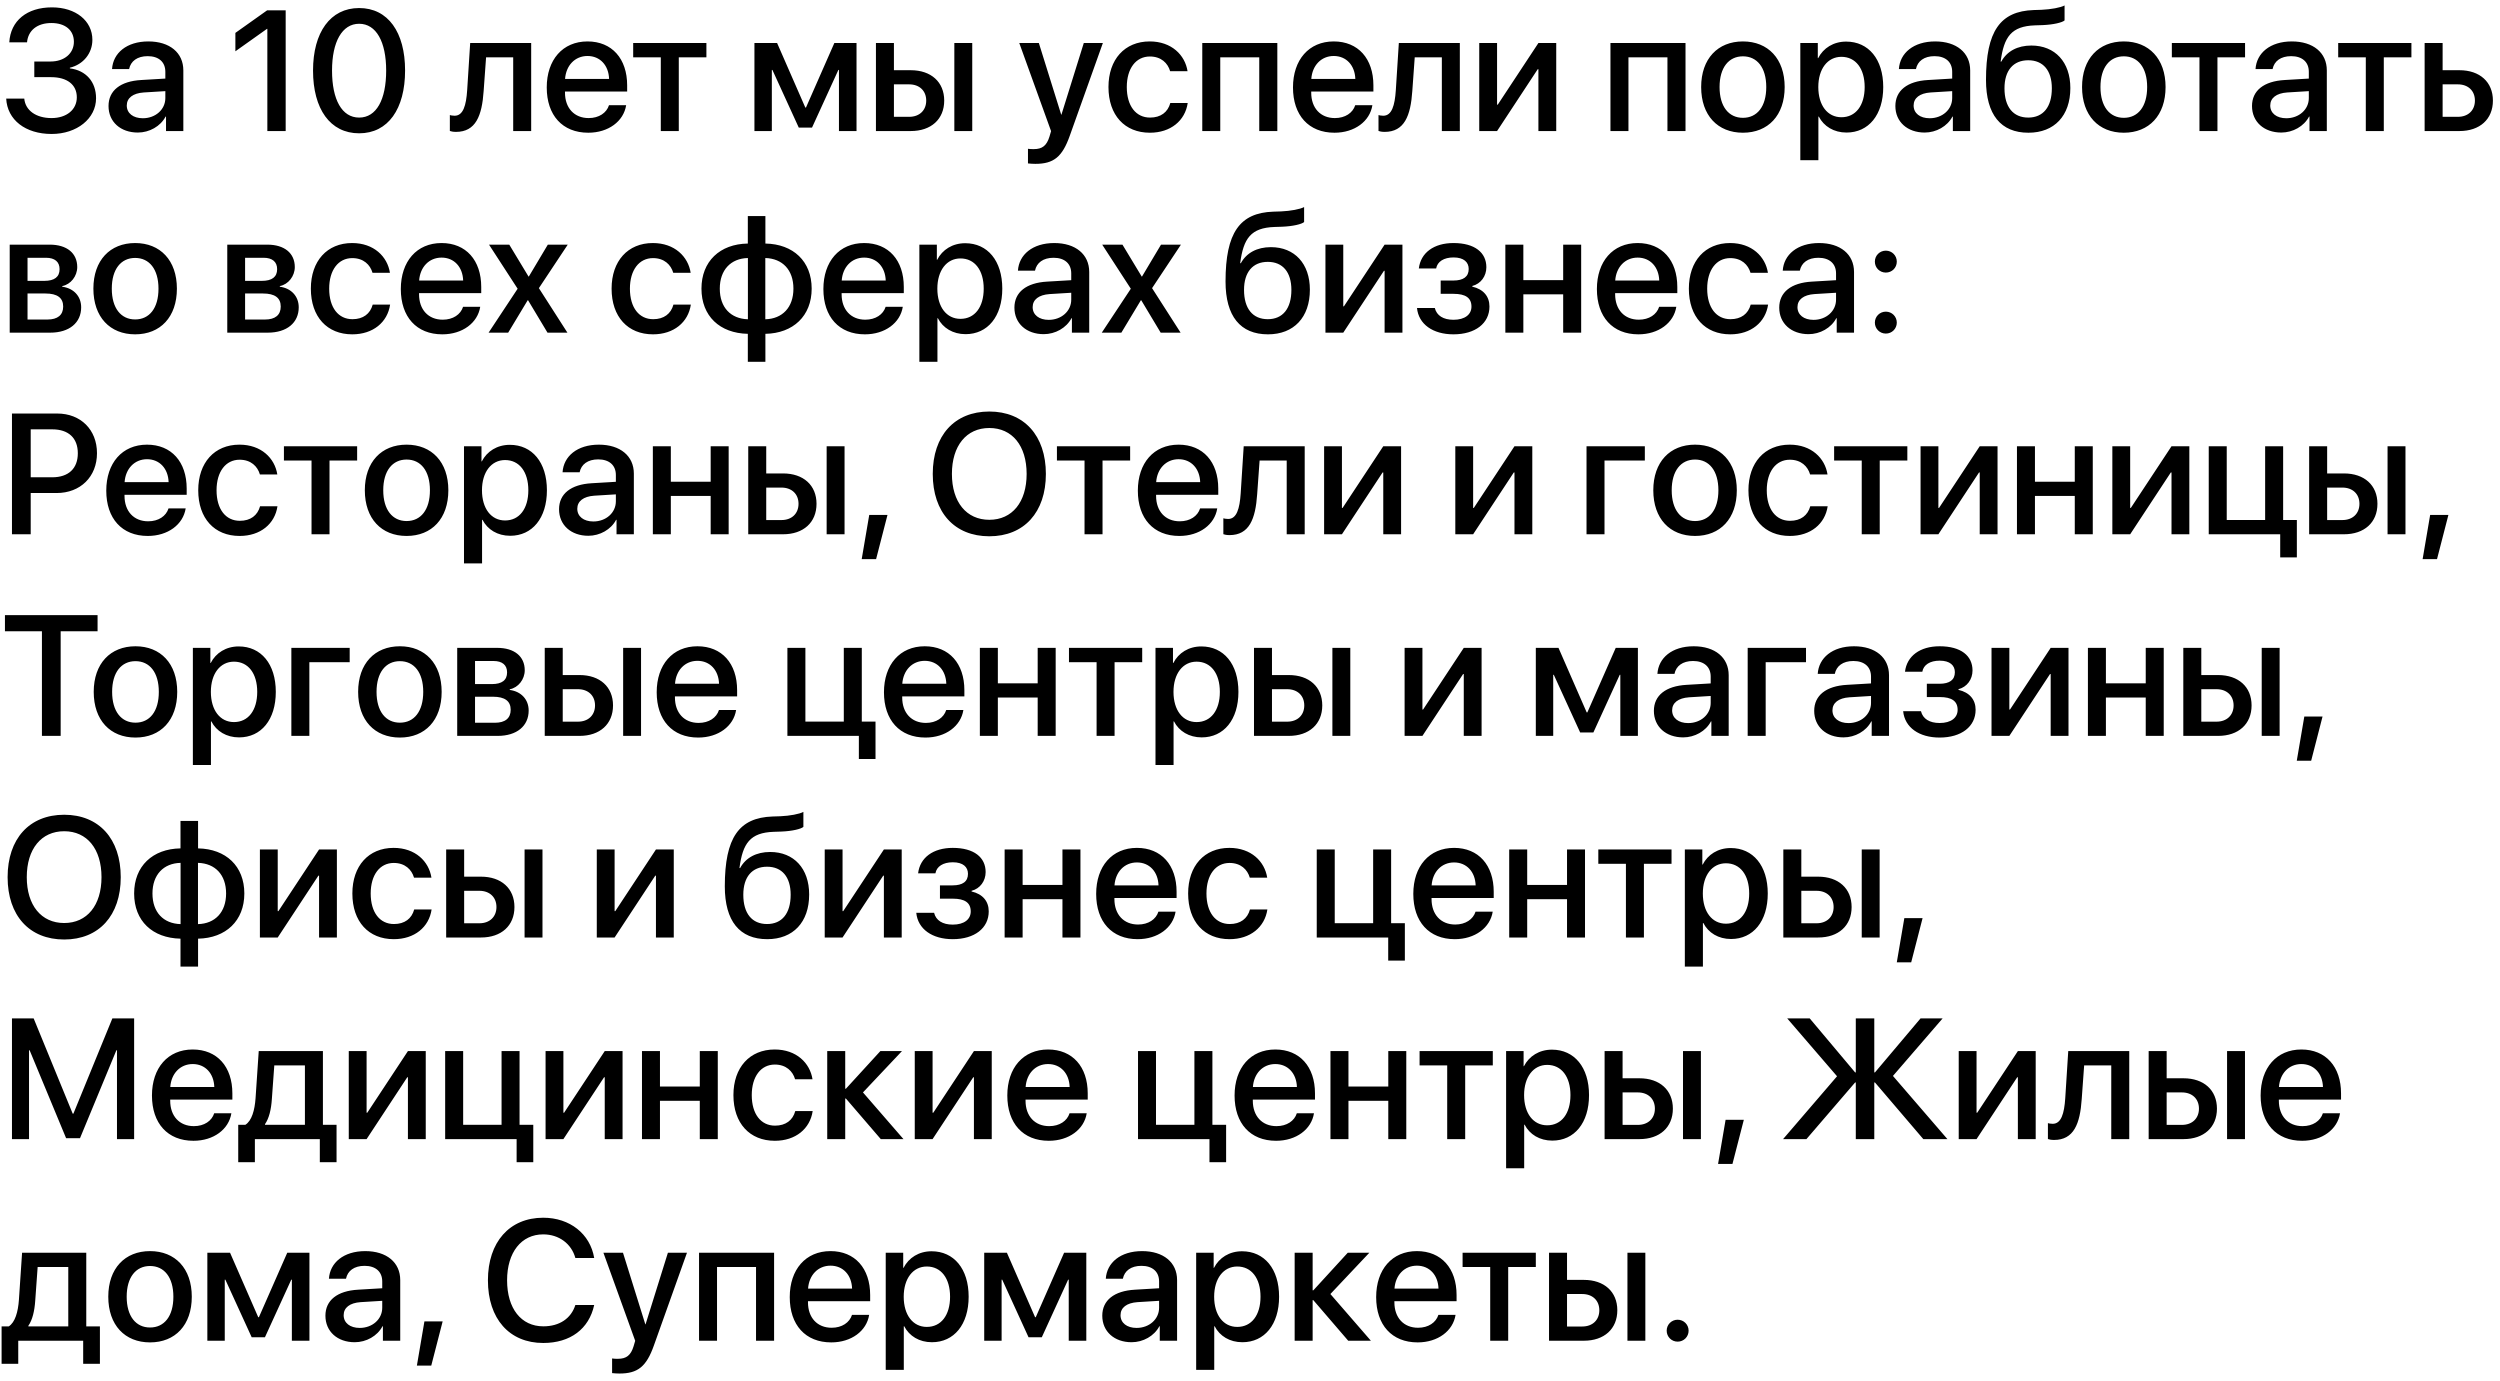 <?xml version="1.0" encoding="UTF-8"?> <svg xmlns="http://www.w3.org/2000/svg" width="248" height="137" viewBox="0 0 248 137" fill="none"><path d="M3.403 7.654V6.102H5.014C6.383 6.102 7.33 5.297 7.33 4.143C7.33 2.998 6.475 2.284 5.097 2.284C3.694 2.284 2.789 3.014 2.681 4.201H0.921C1.046 2.06 2.665 0.731 5.155 0.731C7.512 0.731 9.164 2.06 9.164 3.952C9.164 5.289 8.259 6.401 6.931 6.716V6.783C8.533 6.982 9.529 8.119 9.529 9.746C9.529 11.763 7.628 13.29 5.122 13.29C2.515 13.29 0.722 11.888 0.614 9.779H2.407C2.515 10.958 3.578 11.713 5.113 11.713C6.607 11.713 7.62 10.875 7.62 9.655C7.62 8.401 6.666 7.654 5.063 7.654H3.403ZM14.169 11.73C15.423 11.73 16.402 10.867 16.402 9.729V9.041L14.252 9.173C13.182 9.248 12.576 9.721 12.576 10.468C12.576 11.232 13.207 11.73 14.169 11.73ZM13.671 13.149C11.961 13.149 10.766 12.087 10.766 10.518C10.766 8.991 11.937 8.053 14.012 7.937L16.402 7.795V7.123C16.402 6.152 15.747 5.571 14.651 5.571C13.613 5.571 12.966 6.069 12.808 6.849H11.115C11.214 5.272 12.559 4.11 14.717 4.11C16.834 4.11 18.187 5.23 18.187 6.982V13H16.469V11.564H16.427C15.921 12.535 14.817 13.149 13.671 13.149ZM26.521 13V2.865H26.48L23.35 5.089V3.263L26.504 1.022H28.339V13H26.521ZM35.627 13.224C32.755 13.224 31.053 10.817 31.053 6.999C31.053 3.205 32.772 0.798 35.627 0.798C38.491 0.798 40.184 3.197 40.184 6.99C40.184 10.809 38.499 13.224 35.627 13.224ZM35.627 11.664C37.337 11.664 38.308 9.896 38.308 6.999C38.308 4.143 37.32 2.358 35.627 2.358C33.934 2.358 32.938 4.151 32.938 6.999C32.938 9.887 33.917 11.664 35.627 11.664ZM47.978 9.024C47.812 11.498 47.19 13.083 45.231 13.083C44.94 13.083 44.733 13.033 44.625 12.992V11.415C44.708 11.44 44.874 11.481 45.098 11.481C45.945 11.481 46.244 10.468 46.343 8.949L46.642 4.268H52.693V13H50.909V5.687H48.219L47.978 9.024ZM58.28 5.554C57.026 5.554 56.147 6.509 56.055 7.829H60.421C60.38 6.492 59.533 5.554 58.28 5.554ZM60.413 10.435H62.115C61.866 12.029 60.355 13.166 58.355 13.166C55.79 13.166 54.237 11.431 54.237 8.675C54.237 5.936 55.815 4.11 58.28 4.11C60.704 4.11 62.214 5.82 62.214 8.468V9.082H56.047V9.19C56.047 10.709 56.96 11.713 58.396 11.713C59.417 11.713 60.172 11.199 60.413 10.435ZM70.075 4.268V5.687H67.336V13H65.551V5.687H62.812V4.268H70.075ZM76.566 13H74.84V4.268H77.089L79.887 10.668H79.953L82.767 4.268H84.967V13H83.224V6.94H83.165L80.551 12.66H79.239L76.624 6.94H76.566V13ZM94.67 13V4.268H96.447V13H94.67ZM90.188 8.368H88.677V11.589H90.188C91.217 11.589 91.881 10.941 91.881 9.979C91.881 9.007 91.209 8.368 90.188 8.368ZM86.893 13V4.268H88.677V6.965H90.346C92.363 6.965 93.666 8.136 93.666 9.979C93.666 11.83 92.363 13 90.346 13H86.893ZM102.706 16.254C102.564 16.254 102.108 16.237 101.975 16.212V14.76C102.108 14.793 102.407 14.793 102.556 14.793C103.395 14.793 103.834 14.444 104.108 13.548C104.108 13.531 104.266 13.017 104.266 13.008L101.112 4.268H103.054L105.271 11.373H105.295L107.512 4.268H109.404L106.125 13.457C105.378 15.573 104.523 16.254 102.706 16.254ZM117.805 7.065H116.078C115.846 6.26 115.182 5.604 114.069 5.604C112.683 5.604 111.778 6.791 111.778 8.634C111.778 10.526 112.691 11.664 114.086 11.664C115.148 11.664 115.846 11.132 116.095 10.219H117.821C117.564 11.971 116.128 13.166 114.069 13.166C111.571 13.166 109.96 11.431 109.96 8.634C109.96 5.895 111.571 4.11 114.053 4.11C116.211 4.11 117.556 5.455 117.805 7.065ZM124.918 13V5.687H121.05V13H119.266V4.268H126.711V13H124.918ZM132.306 5.554C131.053 5.554 130.173 6.509 130.082 7.829H134.448C134.406 6.492 133.56 5.554 132.306 5.554ZM134.439 10.435H136.141C135.892 12.029 134.381 13.166 132.381 13.166C129.816 13.166 128.264 11.431 128.264 8.675C128.264 5.936 129.841 4.11 132.306 4.11C134.73 4.11 136.241 5.82 136.241 8.468V9.082H130.073V9.19C130.073 10.709 130.986 11.713 132.422 11.713C133.443 11.713 134.199 11.199 134.439 10.435ZM140.101 9.024C139.935 11.498 139.312 13.083 137.353 13.083C137.062 13.083 136.855 13.033 136.747 12.992V11.415C136.83 11.44 136.996 11.481 137.22 11.481C138.067 11.481 138.366 10.468 138.465 8.949L138.764 4.268H144.815V13H143.031V5.687H140.341L140.101 9.024ZM148.509 13H146.741V4.268H148.509V10.385H148.576L152.61 4.268H154.378V13H152.61V6.866H152.543L148.509 13ZM165.41 13V5.687H161.542V13H159.757V4.268H167.203V13H165.41ZM172.897 13.166C170.398 13.166 168.755 11.448 168.755 8.634C168.755 5.828 170.407 4.11 172.897 4.11C175.387 4.11 177.039 5.828 177.039 8.634C177.039 11.448 175.396 13.166 172.897 13.166ZM172.897 11.688C174.308 11.688 175.213 10.576 175.213 8.634C175.213 6.7 174.3 5.587 172.897 5.587C171.494 5.587 170.581 6.7 170.581 8.634C170.581 10.576 171.494 11.688 172.897 11.688ZM183.14 4.126C185.356 4.126 186.817 5.87 186.817 8.634C186.817 11.398 185.365 13.149 183.173 13.149C181.92 13.149 180.924 12.535 180.426 11.564H180.384V15.889H178.591V4.268H180.326V5.77H180.359C180.874 4.766 181.878 4.126 183.14 4.126ZM182.667 11.63C184.086 11.63 184.975 10.468 184.975 8.634C184.975 6.808 184.086 5.637 182.667 5.637C181.297 5.637 180.376 6.833 180.376 8.634C180.376 10.452 181.289 11.63 182.667 11.63ZM191.424 11.73C192.678 11.73 193.657 10.867 193.657 9.729V9.041L191.507 9.173C190.437 9.248 189.831 9.721 189.831 10.468C189.831 11.232 190.461 11.73 191.424 11.73ZM190.926 13.149C189.216 13.149 188.021 12.087 188.021 10.518C188.021 8.991 189.191 8.053 191.267 7.937L193.657 7.795V7.123C193.657 6.152 193.001 5.571 191.906 5.571C190.868 5.571 190.221 6.069 190.063 6.849H188.37C188.469 5.272 189.814 4.11 191.972 4.11C194.089 4.11 195.442 5.23 195.442 6.982V13H193.724V11.564H193.682C193.176 12.535 192.072 13.149 190.926 13.149ZM201.219 13.166C198.488 13.166 197.011 11.381 197.011 7.928C197.011 3.081 198.422 1.113 201.742 0.997L202.522 0.972C203.46 0.931 204.407 0.756 204.805 0.541V2.026C204.581 2.234 203.693 2.45 202.622 2.491L201.858 2.516C199.526 2.599 198.787 3.645 198.463 6.11H198.53C199.086 5.081 200.14 4.517 201.51 4.517C203.867 4.517 205.378 6.16 205.378 8.733C205.378 11.481 203.792 13.166 201.219 13.166ZM201.203 11.664C202.68 11.664 203.543 10.618 203.543 8.758C203.543 6.99 202.68 5.978 201.203 5.978C199.717 5.978 198.845 6.99 198.845 8.758C198.845 10.618 199.708 11.664 201.203 11.664ZM210.682 13.166C208.184 13.166 206.54 11.448 206.54 8.634C206.54 5.828 208.192 4.11 210.682 4.11C213.172 4.11 214.824 5.828 214.824 8.634C214.824 11.448 213.181 13.166 210.682 13.166ZM210.682 11.688C212.093 11.688 212.998 10.576 212.998 8.634C212.998 6.7 212.085 5.587 210.682 5.587C209.279 5.587 208.366 6.7 208.366 8.634C208.366 10.576 209.279 11.688 210.682 11.688ZM222.71 4.268V5.687H219.971V13H218.186V5.687H215.447V4.268H222.71ZM226.802 11.73C228.056 11.73 229.035 10.867 229.035 9.729V9.041L226.885 9.173C225.814 9.248 225.208 9.721 225.208 10.468C225.208 11.232 225.839 11.73 226.802 11.73ZM226.304 13.149C224.594 13.149 223.399 12.087 223.399 10.518C223.399 8.991 224.569 8.053 226.645 7.937L229.035 7.795V7.123C229.035 6.152 228.379 5.571 227.284 5.571C226.246 5.571 225.599 6.069 225.441 6.849H223.748C223.847 5.272 225.192 4.11 227.35 4.11C229.467 4.11 230.82 5.23 230.82 6.982V13H229.102V11.564H229.06C228.554 12.535 227.45 13.149 226.304 13.149ZM239.212 4.268V5.687H236.473V13H234.688V5.687H231.949V4.268H239.212ZM243.819 8.368H242.308V11.589H243.819C244.848 11.589 245.512 10.941 245.512 9.979C245.512 9.007 244.84 8.368 243.819 8.368ZM240.523 13V4.268H242.308V6.965H243.977C245.994 6.965 247.297 8.136 247.297 9.979C247.297 11.83 245.994 13 243.977 13H240.523ZM4.565 25.571H2.731V27.862H4.391C5.404 27.862 5.91 27.472 5.91 26.7C5.91 25.977 5.437 25.571 4.565 25.571ZM4.507 29.115H2.731V31.697H4.707C5.719 31.697 6.267 31.248 6.267 30.41C6.267 29.547 5.686 29.115 4.507 29.115ZM0.963 33V24.268H4.931C6.632 24.268 7.662 25.114 7.662 26.492C7.662 27.397 7.014 28.219 6.176 28.377V28.443C7.305 28.592 8.052 29.389 8.052 30.485C8.052 32.02 6.873 33 4.98 33H0.963ZM13.406 33.166C10.907 33.166 9.264 31.448 9.264 28.634C9.264 25.828 10.915 24.11 13.406 24.11C15.896 24.11 17.548 25.828 17.548 28.634C17.548 31.448 15.904 33.166 13.406 33.166ZM13.406 31.689C14.817 31.689 15.722 30.576 15.722 28.634C15.722 26.7 14.809 25.587 13.406 25.587C12.003 25.587 11.09 26.7 11.09 28.634C11.09 30.576 12.003 31.689 13.406 31.689ZM26.148 25.571H24.313V27.862H25.973C26.986 27.862 27.492 27.472 27.492 26.7C27.492 25.977 27.019 25.571 26.148 25.571ZM26.089 29.115H24.313V31.697H26.289C27.301 31.697 27.849 31.248 27.849 30.41C27.849 29.547 27.268 29.115 26.089 29.115ZM22.545 33V24.268H26.513C28.214 24.268 29.244 25.114 29.244 26.492C29.244 27.397 28.596 28.219 27.758 28.377V28.443C28.887 28.592 29.634 29.389 29.634 30.485C29.634 32.02 28.455 33 26.562 33H22.545ZM38.682 27.065H36.955C36.723 26.26 36.059 25.604 34.946 25.604C33.56 25.604 32.655 26.791 32.655 28.634C32.655 30.526 33.568 31.664 34.963 31.664C36.025 31.664 36.723 31.132 36.972 30.219H38.698C38.441 31.971 37.005 33.166 34.946 33.166C32.448 33.166 30.837 31.431 30.837 28.634C30.837 25.895 32.448 24.11 34.93 24.11C37.088 24.11 38.433 25.455 38.682 27.065ZM43.803 25.554C42.55 25.554 41.67 26.509 41.579 27.829H45.945C45.903 26.492 45.057 25.554 43.803 25.554ZM45.937 30.435H47.638C47.389 32.029 45.878 33.166 43.878 33.166C41.313 33.166 39.761 31.431 39.761 28.675C39.761 25.936 41.338 24.11 43.803 24.11C46.227 24.11 47.738 25.82 47.738 28.468V29.082H41.57V29.19C41.57 30.709 42.483 31.713 43.919 31.713C44.94 31.713 45.696 31.199 45.937 30.435ZM52.386 29.788H52.345L50.411 33H48.468L51.349 28.642L48.51 24.268H50.519L52.428 27.43H52.461L54.345 24.268H56.321L53.457 28.584L56.288 33H54.312L52.386 29.788ZM68.515 27.065H66.788C66.556 26.26 65.892 25.604 64.779 25.604C63.393 25.604 62.488 26.791 62.488 28.634C62.488 30.526 63.401 31.664 64.796 31.664C65.858 31.664 66.556 31.132 66.805 30.219H68.531C68.274 31.971 66.838 33.166 64.779 33.166C62.281 33.166 60.67 31.431 60.67 28.634C60.67 25.895 62.281 24.11 64.763 24.11C66.921 24.11 68.266 25.455 68.515 27.065ZM74.192 31.672V25.596C72.491 25.637 71.403 26.783 71.403 28.634C71.403 30.493 72.482 31.622 74.192 31.672ZM78.708 28.634C78.708 26.774 77.621 25.645 75.919 25.596V31.672C77.612 31.63 78.708 30.493 78.708 28.634ZM74.184 33.116C71.403 33.058 69.585 31.356 69.585 28.634C69.585 25.928 71.412 24.201 74.184 24.16V21.437H75.927V24.16C78.691 24.209 80.518 25.919 80.518 28.634C80.518 31.34 78.683 33.066 75.927 33.116V35.889H74.184V33.116ZM85.722 25.554C84.469 25.554 83.589 26.509 83.498 27.829H87.864C87.822 26.492 86.976 25.554 85.722 25.554ZM87.856 30.435H89.557C89.308 32.029 87.797 33.166 85.797 33.166C83.232 33.166 81.68 31.431 81.68 28.675C81.68 25.936 83.257 24.11 85.722 24.11C88.146 24.11 89.657 25.82 89.657 28.468V29.082H83.489V29.19C83.489 30.709 84.402 31.713 85.838 31.713C86.859 31.713 87.615 31.199 87.856 30.435ZM95.749 24.127C97.966 24.127 99.427 25.87 99.427 28.634C99.427 31.398 97.974 33.149 95.783 33.149C94.529 33.149 93.533 32.535 93.035 31.564H92.994V35.889H91.201V24.268H92.936V25.77H92.969C93.483 24.766 94.488 24.127 95.749 24.127ZM95.276 31.63C96.696 31.63 97.584 30.468 97.584 28.634C97.584 26.808 96.696 25.637 95.276 25.637C93.907 25.637 92.985 26.832 92.985 28.634C92.985 30.452 93.898 31.63 95.276 31.63ZM104.034 31.73C105.287 31.73 106.267 30.867 106.267 29.73V29.041L104.117 29.173C103.046 29.248 102.44 29.721 102.44 30.468C102.44 31.232 103.071 31.73 104.034 31.73ZM103.536 33.149C101.826 33.149 100.63 32.087 100.63 30.518C100.63 28.991 101.801 28.053 103.876 27.936L106.267 27.795V27.123C106.267 26.152 105.611 25.571 104.515 25.571C103.478 25.571 102.83 26.069 102.672 26.849H100.979C101.079 25.272 102.423 24.11 104.582 24.11C106.698 24.11 108.051 25.23 108.051 26.982V33H106.333V31.564H106.292C105.785 32.535 104.681 33.149 103.536 33.149ZM113.214 29.788H113.173L111.239 33H109.296L112.177 28.642L109.338 24.268H111.347L113.256 27.43H113.289L115.173 24.268H117.149L114.285 28.584L117.116 33H115.14L113.214 29.788ZM125.782 33.166C123.051 33.166 121.573 31.381 121.573 27.928C121.573 23.081 122.984 21.113 126.305 20.997L127.085 20.972C128.023 20.931 128.969 20.756 129.368 20.541V22.026C129.144 22.234 128.255 22.45 127.185 22.491L126.421 22.516C124.088 22.599 123.35 23.645 123.026 26.11H123.092C123.648 25.081 124.703 24.517 126.072 24.517C128.43 24.517 129.94 26.16 129.94 28.733C129.94 31.481 128.355 33.166 125.782 33.166ZM125.765 31.664C127.243 31.664 128.106 30.618 128.106 28.758C128.106 26.99 127.243 25.977 125.765 25.977C124.279 25.977 123.408 26.99 123.408 28.758C123.408 30.618 124.271 31.664 125.765 31.664ZM133.252 33H131.484V24.268H133.252V30.385H133.319L137.353 24.268H139.121V33H137.353V26.866H137.287L133.252 33ZM144.185 33.166C142.143 33.166 140.723 32.162 140.565 30.551H142.333C142.516 31.307 143.18 31.722 144.185 31.722C145.33 31.722 145.969 31.19 145.969 30.419C145.969 29.547 145.38 29.148 144.193 29.148H142.915V27.829H144.168C145.172 27.829 145.695 27.447 145.695 26.683C145.695 26.011 145.214 25.538 144.193 25.538C143.23 25.538 142.583 25.953 142.466 26.633H140.748C140.931 25.081 142.234 24.11 144.185 24.11C146.301 24.11 147.447 25.056 147.447 26.509C147.447 27.397 146.899 28.152 146.052 28.368V28.435C147.165 28.692 147.754 29.414 147.754 30.41C147.754 32.07 146.351 33.166 144.185 33.166ZM155.067 33V29.198H151.116V33H149.331V24.268H151.116V27.787H155.067V24.268H156.852V33H155.067ZM162.455 25.554C161.201 25.554 160.321 26.509 160.23 27.829H164.596C164.555 26.492 163.708 25.554 162.455 25.554ZM164.588 30.435H166.29C166.041 32.029 164.53 33.166 162.529 33.166C159.964 33.166 158.412 31.431 158.412 28.675C158.412 25.936 159.989 24.11 162.455 24.11C164.878 24.11 166.389 25.82 166.389 28.468V29.082H160.222V29.19C160.222 30.709 161.135 31.713 162.571 31.713C163.592 31.713 164.347 31.199 164.588 30.435ZM175.379 27.065H173.652C173.42 26.26 172.756 25.604 171.644 25.604C170.257 25.604 169.353 26.791 169.353 28.634C169.353 30.526 170.266 31.664 171.66 31.664C172.723 31.664 173.42 31.132 173.669 30.219H175.396C175.138 31.971 173.702 33.166 171.644 33.166C169.145 33.166 167.535 31.431 167.535 28.634C167.535 25.895 169.145 24.11 171.627 24.11C173.785 24.11 175.13 25.455 175.379 27.065ZM179.903 31.73C181.156 31.73 182.136 30.867 182.136 29.73V29.041L179.986 29.173C178.915 29.248 178.309 29.721 178.309 30.468C178.309 31.232 178.94 31.73 179.903 31.73ZM179.405 33.149C177.695 33.149 176.5 32.087 176.5 30.518C176.5 28.991 177.67 28.053 179.745 27.936L182.136 27.795V27.123C182.136 26.152 181.48 25.571 180.384 25.571C179.347 25.571 178.699 26.069 178.542 26.849H176.848C176.948 25.272 178.292 24.11 180.451 24.11C182.567 24.11 183.92 25.23 183.92 26.982V33H182.202V31.564H182.161C181.654 32.535 180.55 33.149 179.405 33.149ZM187.075 33.091C186.469 33.091 185.987 32.61 185.987 32.004C185.987 31.398 186.469 30.916 187.075 30.916C187.681 30.916 188.162 31.398 188.162 32.004C188.162 32.61 187.681 33.091 187.075 33.091ZM187.075 27.04C186.469 27.04 185.987 26.567 185.987 25.953C185.987 25.347 186.469 24.865 187.075 24.865C187.681 24.865 188.162 25.347 188.162 25.953C188.162 26.567 187.681 27.04 187.075 27.04ZM1.187 41.022H5.678C8.002 41.022 9.621 42.624 9.621 44.956C9.621 47.297 7.969 48.908 5.62 48.908H3.046V53H1.187V41.022ZM3.046 42.591V47.347H5.18C6.798 47.347 7.72 46.476 7.72 44.965C7.72 43.454 6.798 42.591 5.188 42.591H3.046ZM14.585 45.554C13.331 45.554 12.451 46.509 12.36 47.829H16.726C16.685 46.492 15.838 45.554 14.585 45.554ZM16.718 50.435H18.419C18.17 52.029 16.66 53.166 14.659 53.166C12.094 53.166 10.542 51.431 10.542 48.675C10.542 45.936 12.119 44.11 14.585 44.11C17.008 44.11 18.519 45.82 18.519 48.468V49.082H12.352V49.19C12.352 50.709 13.265 51.713 14.701 51.713C15.722 51.713 16.477 51.199 16.718 50.435ZM27.509 47.065H25.782C25.55 46.26 24.886 45.604 23.773 45.604C22.387 45.604 21.482 46.791 21.482 48.634C21.482 50.526 22.395 51.664 23.79 51.664C24.852 51.664 25.55 51.132 25.799 50.219H27.525C27.268 51.971 25.832 53.166 23.773 53.166C21.275 53.166 19.665 51.431 19.665 48.634C19.665 45.895 21.275 44.11 23.757 44.11C25.915 44.11 27.26 45.455 27.509 47.065ZM35.428 44.268V45.687H32.688V53H30.904V45.687H28.165V44.268H35.428ZM40.334 53.166C37.835 53.166 36.191 51.448 36.191 48.634C36.191 45.828 37.843 44.11 40.334 44.11C42.824 44.11 44.476 45.828 44.476 48.634C44.476 51.448 42.832 53.166 40.334 53.166ZM40.334 51.688C41.745 51.688 42.649 50.576 42.649 48.634C42.649 46.7 41.736 45.587 40.334 45.587C38.931 45.587 38.018 46.7 38.018 48.634C38.018 50.576 38.931 51.688 40.334 51.688ZM50.577 44.127C52.793 44.127 54.254 45.87 54.254 48.634C54.254 51.398 52.801 53.149 50.61 53.149C49.356 53.149 48.36 52.535 47.862 51.564H47.821V55.889H46.028V44.268H47.763V45.77H47.796C48.31 44.766 49.315 44.127 50.577 44.127ZM50.103 51.63C51.523 51.63 52.411 50.468 52.411 48.634C52.411 46.808 51.523 45.637 50.103 45.637C48.734 45.637 47.812 46.833 47.812 48.634C47.812 50.452 48.726 51.63 50.103 51.63ZM58.861 51.73C60.114 51.73 61.094 50.867 61.094 49.73V49.041L58.944 49.173C57.873 49.248 57.267 49.721 57.267 50.468C57.267 51.232 57.898 51.73 58.861 51.73ZM58.363 53.149C56.653 53.149 55.458 52.087 55.458 50.518C55.458 48.991 56.628 48.053 58.703 47.937L61.094 47.795V47.123C61.094 46.152 60.438 45.571 59.342 45.571C58.305 45.571 57.657 46.069 57.499 46.849H55.806C55.906 45.272 57.251 44.11 59.409 44.11C61.525 44.11 62.878 45.23 62.878 46.982V53H61.16V51.564H61.119C60.612 52.535 59.508 53.149 58.363 53.149ZM70.499 53V49.198H66.547V53H64.763V44.268H66.547V47.787H70.499V44.268H72.283V53H70.499ZM82.003 53V44.268H83.78V53H82.003ZM77.521 48.368H76.01V51.589H77.521C78.55 51.589 79.214 50.941 79.214 49.978C79.214 49.007 78.542 48.368 77.521 48.368ZM74.226 53V44.268H76.01V46.965H77.679C79.696 46.965 80.999 48.136 80.999 49.978C80.999 51.83 79.696 53 77.679 53H74.226ZM86.909 55.465H85.481L86.228 51.083H88.038L86.909 55.465ZM98.14 40.823C101.585 40.823 103.751 43.205 103.751 47.015C103.751 50.825 101.585 53.199 98.14 53.199C94.687 53.199 92.529 50.825 92.529 47.015C92.529 43.205 94.687 40.823 98.14 40.823ZM98.14 42.458C95.866 42.458 94.43 44.218 94.43 47.015C94.43 49.804 95.866 51.564 98.14 51.564C100.415 51.564 101.842 49.804 101.842 47.015C101.842 44.218 100.415 42.458 98.14 42.458ZM112.11 44.268V45.687H109.371V53H107.586V45.687H104.847V44.268H112.11ZM116.917 45.554C115.663 45.554 114.783 46.509 114.692 47.829H119.058C119.017 46.492 118.17 45.554 116.917 45.554ZM119.05 50.435H120.751C120.502 52.029 118.992 53.166 116.991 53.166C114.426 53.166 112.874 51.431 112.874 48.675C112.874 45.936 114.451 44.11 116.917 44.11C119.34 44.11 120.851 45.82 120.851 48.468V49.082H114.684V49.19C114.684 50.709 115.597 51.713 117.033 51.713C118.054 51.713 118.809 51.199 119.05 50.435ZM124.711 49.024C124.545 51.498 123.922 53.083 121.963 53.083C121.673 53.083 121.465 53.033 121.357 52.992V51.415C121.44 51.44 121.606 51.481 121.831 51.481C122.677 51.481 122.976 50.468 123.076 48.949L123.375 44.268H129.426V53H127.641V45.687H124.952L124.711 49.024ZM133.12 53H131.352V44.268H133.12V50.385H133.186L137.22 44.268H138.988V53H137.22V46.866H137.154L133.12 53ZM146.135 53H144.367V44.268H146.135V50.385H146.202L150.236 44.268H152.004V53H150.236V46.866H150.169L146.135 53ZM163.168 45.687H159.167V53H157.383V44.268H163.168V45.687ZM168.149 53.166C165.65 53.166 164.007 51.448 164.007 48.634C164.007 45.828 165.659 44.11 168.149 44.11C170.639 44.11 172.291 45.828 172.291 48.634C172.291 51.448 170.647 53.166 168.149 53.166ZM168.149 51.688C169.56 51.688 170.465 50.576 170.465 48.634C170.465 46.7 169.552 45.587 168.149 45.587C166.746 45.587 165.833 46.7 165.833 48.634C165.833 50.576 166.746 51.688 168.149 51.688ZM181.289 47.065H179.562C179.33 46.26 178.666 45.604 177.554 45.604C176.167 45.604 175.263 46.791 175.263 48.634C175.263 50.526 176.176 51.664 177.57 51.664C178.633 51.664 179.33 51.132 179.579 50.219H181.306C181.048 51.971 179.612 53.166 177.554 53.166C175.055 53.166 173.445 51.431 173.445 48.634C173.445 45.895 175.055 44.11 177.537 44.11C179.695 44.11 181.04 45.455 181.289 47.065ZM189.208 44.268V45.687H186.469V53H184.684V45.687H181.945V44.268H189.208ZM192.288 53H190.52V44.268H192.288V50.385H192.354L196.388 44.268H198.156V53H196.388V46.866H196.322L192.288 53ZM205.818 53V49.198H201.867V53H200.082V44.268H201.867V47.787H205.818V44.268H207.603V53H205.818ZM211.313 53H209.545V44.268H211.313V50.385H211.379L215.414 44.268H217.182V53H215.414V46.866H215.347L211.313 53ZM227.848 55.291H226.196V53H219.107V44.268H220.892V51.581H224.702V44.268H226.487V51.581H227.848V55.291ZM236.846 53V44.268H238.623V53H236.846ZM232.364 48.368H230.853V51.589H232.364C233.393 51.589 234.057 50.941 234.057 49.978C234.057 49.007 233.385 48.368 232.364 48.368ZM229.068 53V44.268H230.853V46.965H232.521C234.539 46.965 235.842 48.136 235.842 49.978C235.842 51.83 234.539 53 232.521 53H229.068ZM241.752 55.465H240.324L241.071 51.083H242.881L241.752 55.465ZM6.018 73H4.159V62.624H0.49V61.022H9.679V62.624H6.018V73ZM13.439 73.166C10.94 73.166 9.297 71.448 9.297 68.634C9.297 65.828 10.949 64.11 13.439 64.11C15.929 64.11 17.581 65.828 17.581 68.634C17.581 71.448 15.938 73.166 13.439 73.166ZM13.439 71.689C14.85 71.689 15.755 70.576 15.755 68.634C15.755 66.7 14.842 65.587 13.439 65.587C12.036 65.587 11.123 66.7 11.123 68.634C11.123 70.576 12.036 71.689 13.439 71.689ZM23.682 64.126C25.898 64.126 27.359 65.87 27.359 68.634C27.359 71.398 25.907 73.149 23.715 73.149C22.462 73.149 21.466 72.535 20.968 71.564H20.926V75.889H19.133V64.268H20.868V65.77H20.901C21.416 64.766 22.42 64.126 23.682 64.126ZM23.209 71.63C24.628 71.63 25.517 70.468 25.517 68.634C25.517 66.808 24.628 65.637 23.209 65.637C21.839 65.637 20.918 66.832 20.918 68.634C20.918 70.452 21.831 71.63 23.209 71.63ZM34.689 65.687H30.688V73H28.903V64.268H34.689V65.687ZM39.669 73.166C37.171 73.166 35.527 71.448 35.527 68.634C35.527 65.828 37.179 64.11 39.669 64.11C42.16 64.11 43.812 65.828 43.812 68.634C43.812 71.448 42.168 73.166 39.669 73.166ZM39.669 71.689C41.081 71.689 41.985 70.576 41.985 68.634C41.985 66.7 41.072 65.587 39.669 65.587C38.267 65.587 37.353 66.7 37.353 68.634C37.353 70.576 38.267 71.689 39.669 71.689ZM48.958 65.571H47.123V67.862H48.784C49.796 67.862 50.303 67.472 50.303 66.7C50.303 65.978 49.83 65.571 48.958 65.571ZM48.9 69.115H47.123V71.697H49.099C50.112 71.697 50.66 71.249 50.66 70.41C50.66 69.547 50.079 69.115 48.9 69.115ZM45.355 73V64.268H49.323C51.025 64.268 52.054 65.114 52.054 66.492C52.054 67.397 51.407 68.219 50.568 68.376V68.443C51.697 68.592 52.444 69.389 52.444 70.485C52.444 72.02 51.266 73 49.373 73H45.355ZM61.816 73V64.268H63.592V73H61.816ZM57.334 68.368H55.823V71.589H57.334C58.363 71.589 59.027 70.941 59.027 69.978C59.027 69.007 58.355 68.368 57.334 68.368ZM54.038 73V64.268H55.823V66.965H57.491C59.508 66.965 60.812 68.136 60.812 69.978C60.812 71.83 59.508 73 57.491 73H54.038ZM69.187 65.554C67.934 65.554 67.054 66.509 66.962 67.829H71.329C71.287 66.492 70.44 65.554 69.187 65.554ZM71.32 70.435H73.022C72.773 72.029 71.262 73.166 69.262 73.166C66.697 73.166 65.144 71.431 65.144 68.675C65.144 65.936 66.722 64.11 69.187 64.11C71.611 64.11 73.122 65.82 73.122 68.468V69.082H66.954V69.19C66.954 70.709 67.867 71.713 69.303 71.713C70.324 71.713 71.08 71.199 71.32 70.435ZM86.851 75.291H85.199V73H78.11V64.268H79.895V71.581H83.705V64.268H85.49V71.581H86.851V75.291ZM91.732 65.554C90.478 65.554 89.599 66.509 89.507 67.829H93.874C93.832 66.492 92.985 65.554 91.732 65.554ZM93.865 70.435H95.567C95.318 72.029 93.807 73.166 91.807 73.166C89.242 73.166 87.689 71.431 87.689 68.675C87.689 65.936 89.267 64.11 91.732 64.11C94.156 64.11 95.666 65.82 95.666 68.468V69.082H89.499V69.19C89.499 70.709 90.412 71.713 91.848 71.713C92.869 71.713 93.624 71.199 93.865 70.435ZM102.938 73V69.198H98.987V73H97.202V64.268H98.987V67.787H102.938V64.268H104.723V73H102.938ZM113.306 64.268V65.687H110.566V73H108.782V65.687H106.042V64.268H113.306ZM119.174 64.126C121.391 64.126 122.852 65.87 122.852 68.634C122.852 71.398 121.399 73.149 119.208 73.149C117.954 73.149 116.958 72.535 116.46 71.564H116.418V75.889H114.625V64.268H116.36V65.77H116.394C116.908 64.766 117.913 64.126 119.174 64.126ZM118.701 71.63C120.121 71.63 121.009 70.468 121.009 68.634C121.009 66.808 120.121 65.637 118.701 65.637C117.332 65.637 116.41 66.832 116.41 68.634C116.41 70.452 117.323 71.63 118.701 71.63ZM132.173 73V64.268H133.95V73H132.173ZM127.691 68.368H126.18V71.589H127.691C128.72 71.589 129.384 70.941 129.384 69.978C129.384 69.007 128.712 68.368 127.691 68.368ZM124.396 73V64.268H126.18V66.965H127.849C129.866 66.965 131.169 68.136 131.169 69.978C131.169 71.83 129.866 73 127.849 73H124.396ZM141.105 73H139.337V64.268H141.105V70.385H141.171L145.206 64.268H146.974V73H145.206V66.866H145.139L141.105 73ZM154.079 73H152.353V64.268H154.602L157.399 70.668H157.466L160.28 64.268H162.479V73H160.736V66.94H160.678L158.063 72.66H156.752L154.137 66.94H154.079V73ZM167.468 71.73C168.722 71.73 169.701 70.867 169.701 69.73V69.04L167.551 69.173C166.48 69.248 165.875 69.721 165.875 70.468C165.875 71.232 166.505 71.73 167.468 71.73ZM166.97 73.149C165.26 73.149 164.065 72.087 164.065 70.518C164.065 68.991 165.235 68.053 167.311 67.936L169.701 67.795V67.123C169.701 66.152 169.045 65.571 167.95 65.571C166.912 65.571 166.265 66.069 166.107 66.849H164.414C164.513 65.272 165.858 64.11 168.016 64.11C170.133 64.11 171.486 65.231 171.486 66.982V73H169.768V71.564H169.726C169.22 72.535 168.116 73.149 166.97 73.149ZM179.156 65.687H175.155V73H173.37V64.268H179.156V65.687ZM183.373 71.73C184.626 71.73 185.605 70.867 185.605 69.73V69.04L183.456 69.173C182.385 69.248 181.779 69.721 181.779 70.468C181.779 71.232 182.41 71.73 183.373 71.73ZM182.875 73.149C181.165 73.149 179.969 72.087 179.969 70.518C179.969 68.991 181.14 68.053 183.215 67.936L185.605 67.795V67.123C185.605 66.152 184.95 65.571 183.854 65.571C182.816 65.571 182.169 66.069 182.011 66.849H180.318C180.417 65.272 181.762 64.11 183.92 64.11C186.037 64.11 187.39 65.231 187.39 66.982V73H185.672V71.564H185.63C185.124 72.535 184.02 73.149 182.875 73.149ZM192.412 73.166C190.37 73.166 188.951 72.162 188.793 70.551H190.561C190.744 71.307 191.408 71.722 192.412 71.722C193.558 71.722 194.197 71.19 194.197 70.418C194.197 69.547 193.607 69.148 192.42 69.148H191.142V67.829H192.396C193.4 67.829 193.923 67.447 193.923 66.683C193.923 66.011 193.441 65.538 192.42 65.538C191.458 65.538 190.81 65.953 190.694 66.633H188.976C189.158 65.081 190.461 64.11 192.412 64.11C194.529 64.11 195.674 65.056 195.674 66.509C195.674 67.397 195.126 68.152 194.28 68.368V68.435C195.392 68.692 195.981 69.414 195.981 70.41C195.981 72.07 194.579 73.166 192.412 73.166ZM199.327 73H197.559V64.268H199.327V70.385H199.393L203.427 64.268H205.195V73H203.427V66.866H203.361L199.327 73ZM212.857 73V69.198H208.906V73H207.121V64.268H208.906V67.787H212.857V64.268H214.642V73H212.857ZM224.362 73V64.268H226.138V73H224.362ZM219.879 68.368H218.369V71.589H219.879C220.909 71.589 221.573 70.941 221.573 69.978C221.573 69.007 220.9 68.368 219.879 68.368ZM216.584 73V64.268H218.369V66.965H220.037C222.054 66.965 223.357 68.136 223.357 69.978C223.357 71.83 222.054 73 220.037 73H216.584ZM229.268 75.465H227.84L228.587 71.082H230.396L229.268 75.465ZM6.367 80.823C9.812 80.823 11.978 83.205 11.978 87.015C11.978 90.825 9.812 93.199 6.367 93.199C2.914 93.199 0.755 90.825 0.755 87.015C0.755 83.205 2.914 80.823 6.367 80.823ZM6.367 82.458C4.092 82.458 2.656 84.218 2.656 87.015C2.656 89.804 4.092 91.564 6.367 91.564C8.641 91.564 10.069 89.804 10.069 87.015C10.069 84.218 8.641 82.458 6.367 82.458ZM17.913 91.672V85.596C16.211 85.637 15.124 86.783 15.124 88.634C15.124 90.493 16.203 91.622 17.913 91.672ZM22.429 88.634C22.429 86.774 21.341 85.645 19.64 85.596V91.672C21.333 91.63 22.429 90.493 22.429 88.634ZM17.905 93.116C15.124 93.058 13.306 91.356 13.306 88.634C13.306 85.928 15.132 84.201 17.905 84.16V81.437H19.648V84.16C22.412 84.21 24.238 85.919 24.238 88.634C24.238 91.34 22.404 93.066 19.648 93.116V95.889H17.905V93.116ZM27.55 93H25.782V84.268H27.55V90.385H27.617L31.651 84.268H33.419V93H31.651V86.866H31.584L27.55 93ZM42.799 87.065H41.072C40.84 86.26 40.176 85.604 39.063 85.604C37.677 85.604 36.773 86.791 36.773 88.634C36.773 90.526 37.685 91.664 39.08 91.664C40.143 91.664 40.84 91.132 41.089 90.219H42.815C42.558 91.971 41.122 93.166 39.063 93.166C36.565 93.166 34.955 91.431 34.955 88.634C34.955 85.894 36.565 84.11 39.047 84.11C41.205 84.11 42.55 85.455 42.799 87.065ZM52.038 93V84.268H53.814V93H52.038ZM47.555 88.368H46.044V91.589H47.555C48.584 91.589 49.248 90.941 49.248 89.978C49.248 89.007 48.576 88.368 47.555 88.368ZM44.26 93V84.268H46.044V86.965H47.713C49.73 86.965 51.033 88.136 51.033 89.978C51.033 91.83 49.73 93 47.713 93H44.26ZM60.969 93H59.201V84.268H60.969V90.385H61.036L65.07 84.268H66.838V93H65.07V86.866H65.003L60.969 93ZM76.11 93.166C73.379 93.166 71.901 91.381 71.901 87.928C71.901 83.081 73.312 81.113 76.633 80.997L77.413 80.972C78.351 80.931 79.297 80.756 79.696 80.54V82.026C79.472 82.234 78.584 82.45 77.513 82.491L76.749 82.516C74.416 82.599 73.678 83.645 73.354 86.11H73.42C73.977 85.081 75.031 84.517 76.4 84.517C78.758 84.517 80.269 86.16 80.269 88.733C80.269 91.481 78.683 93.166 76.11 93.166ZM76.093 91.664C77.571 91.664 78.434 90.618 78.434 88.758C78.434 86.99 77.571 85.978 76.093 85.978C74.607 85.978 73.736 86.99 73.736 88.758C73.736 90.618 74.599 91.664 76.093 91.664ZM83.581 93H81.812V84.268H83.581V90.385H83.647L87.681 84.268H89.449V93H87.681V86.866H87.615L83.581 93ZM94.513 93.166C92.471 93.166 91.051 92.162 90.894 90.551H92.662C92.844 91.307 93.508 91.722 94.513 91.722C95.658 91.722 96.297 91.19 96.297 90.418C96.297 89.547 95.708 89.148 94.521 89.148H93.243V87.829H94.496C95.501 87.829 96.023 87.447 96.023 86.683C96.023 86.011 95.542 85.538 94.521 85.538C93.558 85.538 92.911 85.953 92.794 86.633H91.076C91.259 85.081 92.562 84.11 94.513 84.11C96.629 84.11 97.775 85.056 97.775 86.509C97.775 87.397 97.227 88.152 96.38 88.368V88.435C97.493 88.692 98.082 89.414 98.082 90.41C98.082 92.07 96.679 93.166 94.513 93.166ZM105.395 93V89.198H101.444V93H99.659V84.268H101.444V87.787H105.395V84.268H107.18V93H105.395ZM112.783 85.554C111.529 85.554 110.649 86.509 110.558 87.829H114.924C114.883 86.492 114.036 85.554 112.783 85.554ZM114.916 90.435H116.618C116.369 92.029 114.858 93.166 112.857 93.166C110.292 93.166 108.74 91.431 108.74 88.675C108.74 85.936 110.317 84.11 112.783 84.11C115.207 84.11 116.717 85.82 116.717 88.468V89.082H110.55V89.19C110.55 90.709 111.463 91.713 112.899 91.713C113.92 91.713 114.675 91.199 114.916 90.435ZM125.707 87.065H123.98C123.748 86.26 123.084 85.604 121.972 85.604C120.585 85.604 119.681 86.791 119.681 88.634C119.681 90.526 120.594 91.664 121.988 91.664C123.051 91.664 123.748 91.132 123.997 90.219H125.724C125.466 91.971 124.03 93.166 121.972 93.166C119.473 93.166 117.863 91.431 117.863 88.634C117.863 85.894 119.473 84.11 121.955 84.11C124.113 84.11 125.458 85.455 125.707 87.065ZM139.362 95.291H137.71V93H130.621V84.268H132.406V91.581H136.216V84.268H138V91.581H139.362V95.291ZM144.243 85.554C142.989 85.554 142.109 86.509 142.018 87.829H146.384C146.343 86.492 145.496 85.554 144.243 85.554ZM146.376 90.435H148.078C147.829 92.029 146.318 93.166 144.317 93.166C141.752 93.166 140.2 91.431 140.2 88.675C140.2 85.936 141.777 84.11 144.243 84.11C146.667 84.11 148.177 85.82 148.177 88.468V89.082H142.01V89.19C142.01 90.709 142.923 91.713 144.359 91.713C145.38 91.713 146.135 91.199 146.376 90.435ZM155.449 93V89.198H151.498V93H149.713V84.268H151.498V87.787H155.449V84.268H157.233V93H155.449ZM165.816 84.268V85.687H163.077V93H161.292V85.687H158.553V84.268H165.816ZM171.685 84.126C173.901 84.126 175.362 85.87 175.362 88.634C175.362 91.398 173.91 93.149 171.718 93.149C170.465 93.149 169.469 92.535 168.971 91.564H168.929V95.889H167.136V84.268H168.871V85.77H168.904C169.419 84.766 170.423 84.126 171.685 84.126ZM171.212 91.63C172.631 91.63 173.52 90.468 173.52 88.634C173.52 86.808 172.631 85.637 171.212 85.637C169.842 85.637 168.921 86.832 168.921 88.634C168.921 90.452 169.834 91.63 171.212 91.63ZM184.684 93V84.268H186.46V93H184.684ZM180.202 88.368H178.691V91.589H180.202C181.231 91.589 181.895 90.941 181.895 89.978C181.895 89.007 181.223 88.368 180.202 88.368ZM176.906 93V84.268H178.691V86.965H180.359C182.376 86.965 183.68 88.136 183.68 89.978C183.68 91.83 182.376 93 180.359 93H176.906ZM189.59 95.465H188.162L188.909 91.082H190.719L189.59 95.465ZM13.306 113H11.604V104.185H11.546L7.936 112.909H6.558L2.938 104.185H2.88V113H1.187V101.022H3.337L7.213 110.477H7.28L11.148 101.022H13.306V113ZM19.117 105.554C17.863 105.554 16.983 106.509 16.892 107.829H21.258C21.217 106.492 20.37 105.554 19.117 105.554ZM21.25 110.435H22.952C22.703 112.029 21.192 113.166 19.191 113.166C16.627 113.166 15.074 111.431 15.074 108.675C15.074 105.936 16.651 104.11 19.117 104.11C21.541 104.11 23.051 105.82 23.051 108.468V109.082H16.884V109.19C16.884 110.709 17.797 111.713 19.233 111.713C20.254 111.713 21.009 111.199 21.25 110.435ZM30.248 111.581V105.687H27.21L26.969 109.024C26.903 110.053 26.687 110.95 26.289 111.514V111.581H30.248ZM25.284 115.291H23.632V111.581H24.338C24.977 111.182 25.268 110.128 25.351 108.949L25.666 104.268H32.033V111.581H33.386V115.291H31.726V113H25.284V115.291ZM36.366 113H34.598V104.268H36.366V110.385H36.432L40.466 104.268H42.234V113H40.466V106.866H40.4L36.366 113ZM52.901 115.291H51.249V113H44.16V104.268H45.945V111.581H49.755V104.268H51.54V111.581H52.901V115.291ZM55.889 113H54.121V104.268H55.889V110.385H55.956L59.99 104.268H61.758V113H59.99V106.866H59.923L55.889 113ZM69.419 113V109.198H65.468V113H63.684V104.268H65.468V107.787H69.419V104.268H71.204V113H69.419ZM80.601 107.065H78.874C78.642 106.26 77.978 105.604 76.865 105.604C75.479 105.604 74.574 106.791 74.574 108.634C74.574 110.526 75.487 111.664 76.882 111.664C77.944 111.664 78.642 111.132 78.891 110.219H80.617C80.36 111.971 78.924 113.166 76.865 113.166C74.367 113.166 72.756 111.431 72.756 108.634C72.756 105.895 74.367 104.11 76.849 104.11C79.007 104.11 80.352 105.455 80.601 107.065ZM85.606 108.368L89.624 113H87.374L83.913 108.974H83.846V113H82.061V104.268H83.846V108.003H83.913L87.332 104.268H89.474L85.606 108.368ZM92.512 113H90.744V104.268H92.512V110.385H92.579L96.613 104.268H98.381V113H96.613V106.866H96.546L92.512 113ZM103.967 105.554C102.714 105.554 101.834 106.509 101.743 107.829H106.109C106.067 106.492 105.221 105.554 103.967 105.554ZM106.101 110.435H107.802C107.553 112.029 106.042 113.166 104.042 113.166C101.477 113.166 99.925 111.431 99.925 108.675C99.925 105.936 101.502 104.11 103.967 104.11C106.391 104.11 107.902 105.82 107.902 108.468V109.082H101.734V109.19C101.734 110.709 102.647 111.713 104.083 111.713C105.104 111.713 105.86 111.199 106.101 110.435ZM121.631 115.291H119.979V113H112.891V104.268H114.675V111.581H118.485V104.268H120.27V111.581H121.631V115.291ZM126.512 105.554C125.259 105.554 124.379 106.509 124.288 107.829H128.654C128.612 106.492 127.766 105.554 126.512 105.554ZM128.646 110.435H130.347C130.098 112.029 128.587 113.166 126.587 113.166C124.022 113.166 122.47 111.431 122.47 108.675C122.47 105.936 124.047 104.11 126.512 104.11C128.936 104.11 130.447 105.82 130.447 108.468V109.082H124.279V109.19C124.279 110.709 125.192 111.713 126.628 111.713C127.649 111.713 128.405 111.199 128.646 110.435ZM137.718 113V109.198H133.767V113H131.982V104.268H133.767V107.787H137.718V104.268H139.503V113H137.718ZM148.086 104.268V105.687H145.347V113H143.562V105.687H140.823V104.268H148.086ZM153.955 104.126C156.171 104.126 157.632 105.87 157.632 108.634C157.632 111.398 156.179 113.149 153.988 113.149C152.734 113.149 151.738 112.535 151.24 111.564H151.199V115.889H149.406V104.268H151.141V105.77H151.174C151.688 104.766 152.693 104.126 153.955 104.126ZM153.481 111.63C154.901 111.63 155.789 110.468 155.789 108.634C155.789 106.808 154.901 105.637 153.481 105.637C152.112 105.637 151.19 106.833 151.19 108.634C151.19 110.452 152.104 111.63 153.481 111.63ZM166.954 113V104.268H168.73V113H166.954ZM162.471 108.368H160.96V111.589H162.471C163.5 111.589 164.165 110.941 164.165 109.979C164.165 109.007 163.492 108.368 162.471 108.368ZM159.176 113V104.268H160.96V106.965H162.629C164.646 106.965 165.949 108.136 165.949 109.979C165.949 111.83 164.646 113 162.629 113H159.176ZM171.859 115.465H170.432L171.179 111.083H172.988L171.859 115.465ZM187.78 106.733L193.184 113H190.793L185.996 107.38H185.929V113H184.095V107.38H184.028L179.197 113H176.881L182.235 106.766L177.288 101.022H179.521L184.028 106.384H184.095V101.022H185.929V106.384H185.996L190.52 101.022H192.711L187.78 106.733ZM196.073 113H194.305V104.268H196.073V110.385H196.139L200.173 104.268H201.941V113H200.173V106.866H200.107L196.073 113ZM206.507 109.024C206.341 111.498 205.718 113.083 203.759 113.083C203.469 113.083 203.261 113.033 203.153 112.992V111.415C203.236 111.439 203.402 111.481 203.626 111.481C204.473 111.481 204.772 110.468 204.872 108.949L205.17 104.268H211.222V113H209.437V105.687H206.748L206.507 109.024ZM220.925 113V104.268H222.702V113H220.925ZM216.443 108.368H214.932V111.589H216.443C217.472 111.589 218.136 110.941 218.136 109.979C218.136 109.007 217.464 108.368 216.443 108.368ZM213.147 113V104.268H214.932V106.965H216.601C218.618 106.965 219.921 108.136 219.921 109.979C219.921 111.83 218.618 113 216.601 113H213.147ZM228.296 105.554C227.043 105.554 226.163 106.509 226.072 107.829H230.438C230.396 106.492 229.55 105.554 228.296 105.554ZM230.43 110.435H232.131C231.882 112.029 230.372 113.166 228.371 113.166C225.806 113.166 224.254 111.431 224.254 108.675C224.254 105.936 225.831 104.11 228.296 104.11C230.72 104.11 232.231 105.82 232.231 108.468V109.082H226.063V109.19C226.063 110.709 226.977 111.713 228.413 111.713C229.434 111.713 230.189 111.199 230.43 110.435ZM6.773 131.581V125.687H3.735L3.495 129.024C3.428 130.053 3.212 130.95 2.814 131.514V131.581H6.773ZM1.81 135.291H0.158V131.581H0.863C1.502 131.182 1.793 130.128 1.876 128.949L2.191 124.268H8.558V131.581H9.911V135.291H8.251V133H1.81V135.291ZM14.883 133.166C12.385 133.166 10.741 131.448 10.741 128.634C10.741 125.828 12.393 124.11 14.883 124.11C17.373 124.11 19.025 125.828 19.025 128.634C19.025 131.448 17.382 133.166 14.883 133.166ZM14.883 131.688C16.294 131.688 17.199 130.576 17.199 128.634C17.199 126.7 16.286 125.587 14.883 125.587C13.48 125.587 12.567 126.7 12.567 128.634C12.567 130.576 13.48 131.688 14.883 131.688ZM22.296 133H20.569V124.268H22.819L25.616 130.667H25.683L28.497 124.268H30.696V133H28.953V126.94H28.895L26.28 132.66H24.969L22.354 126.94H22.296V133ZM35.685 131.73C36.938 131.73 37.918 130.867 37.918 129.729V129.041L35.768 129.173C34.697 129.248 34.091 129.721 34.091 130.468C34.091 131.232 34.722 131.73 35.685 131.73ZM35.187 133.149C33.477 133.149 32.282 132.087 32.282 130.518C32.282 128.991 33.452 128.053 35.527 127.937L37.918 127.795V127.123C37.918 126.152 37.262 125.571 36.166 125.571C35.129 125.571 34.481 126.069 34.324 126.849H32.63C32.73 125.272 34.075 124.11 36.233 124.11C38.35 124.11 39.703 125.23 39.703 126.982V133H37.984V131.564H37.943C37.437 132.535 36.333 133.149 35.187 133.149ZM42.782 135.465H41.355L42.102 131.083H43.911L42.782 135.465ZM53.889 133.224C50.527 133.224 48.402 130.825 48.402 127.007C48.402 123.213 50.544 120.798 53.889 120.798C56.528 120.798 58.545 122.4 58.944 124.791H57.076C56.686 123.371 55.441 122.45 53.889 122.45C51.714 122.45 50.303 124.234 50.303 127.007C50.303 129.804 51.697 131.572 53.897 131.572C55.499 131.572 56.653 130.792 57.076 129.456H58.944C58.429 131.83 56.578 133.224 53.889 133.224ZM61.451 136.254C61.31 136.254 60.853 136.237 60.72 136.212V134.76C60.853 134.793 61.152 134.793 61.301 134.793C62.14 134.793 62.58 134.444 62.853 133.548C62.853 133.531 63.011 133.017 63.011 133.008L59.857 124.268H61.799L64.016 131.373H64.04L66.257 124.268H68.149L64.871 133.457C64.124 135.573 63.269 136.254 61.451 136.254ZM74.998 133V125.687H71.129V133H69.345V124.268H76.79V133H74.998ZM82.385 125.554C81.132 125.554 80.252 126.509 80.161 127.829H84.527C84.485 126.492 83.639 125.554 82.385 125.554ZM84.519 130.435H86.22C85.971 132.029 84.46 133.166 82.46 133.166C79.895 133.166 78.343 131.431 78.343 128.675C78.343 125.936 79.92 124.11 82.385 124.11C84.809 124.11 86.32 125.82 86.32 128.468V129.082H80.152V129.19C80.152 130.709 81.065 131.713 82.501 131.713C83.522 131.713 84.278 131.199 84.519 130.435ZM92.413 124.126C94.629 124.126 96.09 125.87 96.09 128.634C96.09 131.398 94.637 133.149 92.446 133.149C91.192 133.149 90.196 132.535 89.698 131.564H89.657V135.889H87.864V124.268H89.599V125.77H89.632C90.147 124.766 91.151 124.126 92.413 124.126ZM91.939 131.63C93.359 131.63 94.247 130.468 94.247 128.634C94.247 126.808 93.359 125.637 91.939 125.637C90.57 125.637 89.648 126.833 89.648 128.634C89.648 130.452 90.561 131.63 91.939 131.63ZM99.36 133H97.634V124.268H99.883L102.681 130.667H102.747L105.561 124.268H107.761V133H106.018V126.94H105.959L103.345 132.66H102.033L99.418 126.94H99.36V133ZM112.75 131.73C114.003 131.73 114.982 130.867 114.982 129.729V129.041L112.833 129.173C111.762 129.248 111.156 129.721 111.156 130.468C111.156 131.232 111.787 131.73 112.75 131.73ZM112.251 133.149C110.542 133.149 109.346 132.087 109.346 130.518C109.346 128.991 110.517 128.053 112.592 127.937L114.982 127.795V127.123C114.982 126.152 114.327 125.571 113.231 125.571C112.193 125.571 111.546 126.069 111.388 126.849H109.695C109.794 125.272 111.139 124.11 113.297 124.11C115.414 124.11 116.767 125.23 116.767 126.982V133H115.049V131.564H115.007C114.501 132.535 113.397 133.149 112.251 133.149ZM123.208 124.126C125.425 124.126 126.886 125.87 126.886 128.634C126.886 131.398 125.433 133.149 123.242 133.149C121.988 133.149 120.992 132.535 120.494 131.564H120.453V135.889H118.66V124.268H120.395V125.77H120.428C120.942 124.766 121.947 124.126 123.208 124.126ZM122.735 131.63C124.155 131.63 125.043 130.468 125.043 128.634C125.043 126.808 124.155 125.637 122.735 125.637C121.366 125.637 120.444 126.833 120.444 128.634C120.444 130.452 121.357 131.63 122.735 131.63ZM131.974 128.368L135.992 133H133.742L130.281 128.974H130.214V133H128.43V124.268H130.214V128.003H130.281L133.701 124.268H135.842L131.974 128.368ZM140.557 125.554C139.304 125.554 138.424 126.509 138.333 127.829H142.699C142.657 126.492 141.811 125.554 140.557 125.554ZM142.69 130.435H144.392C144.143 132.029 142.632 133.166 140.632 133.166C138.067 133.166 136.515 131.431 136.515 128.675C136.515 125.936 138.092 124.11 140.557 124.11C142.981 124.11 144.492 125.82 144.492 128.468V129.082H138.324V129.19C138.324 130.709 139.237 131.713 140.673 131.713C141.694 131.713 142.45 131.199 142.69 130.435ZM152.353 124.268V125.687H149.613V133H147.829V125.687H145.089V124.268H152.353ZM161.442 133V124.268H163.218V133H161.442ZM156.959 128.368H155.449V131.589H156.959C157.989 131.589 158.653 130.941 158.653 129.979C158.653 129.007 157.98 128.368 156.959 128.368ZM153.664 133V124.268H155.449V126.965H157.117C159.134 126.965 160.438 128.136 160.438 129.979C160.438 131.83 159.134 133 157.117 133H153.664ZM166.422 133.091C165.816 133.091 165.335 132.61 165.335 132.004C165.335 131.398 165.816 130.917 166.422 130.917C167.028 130.917 167.51 131.398 167.51 132.004C167.51 132.61 167.028 133.091 166.422 133.091Z" fill="black"></path></svg> 